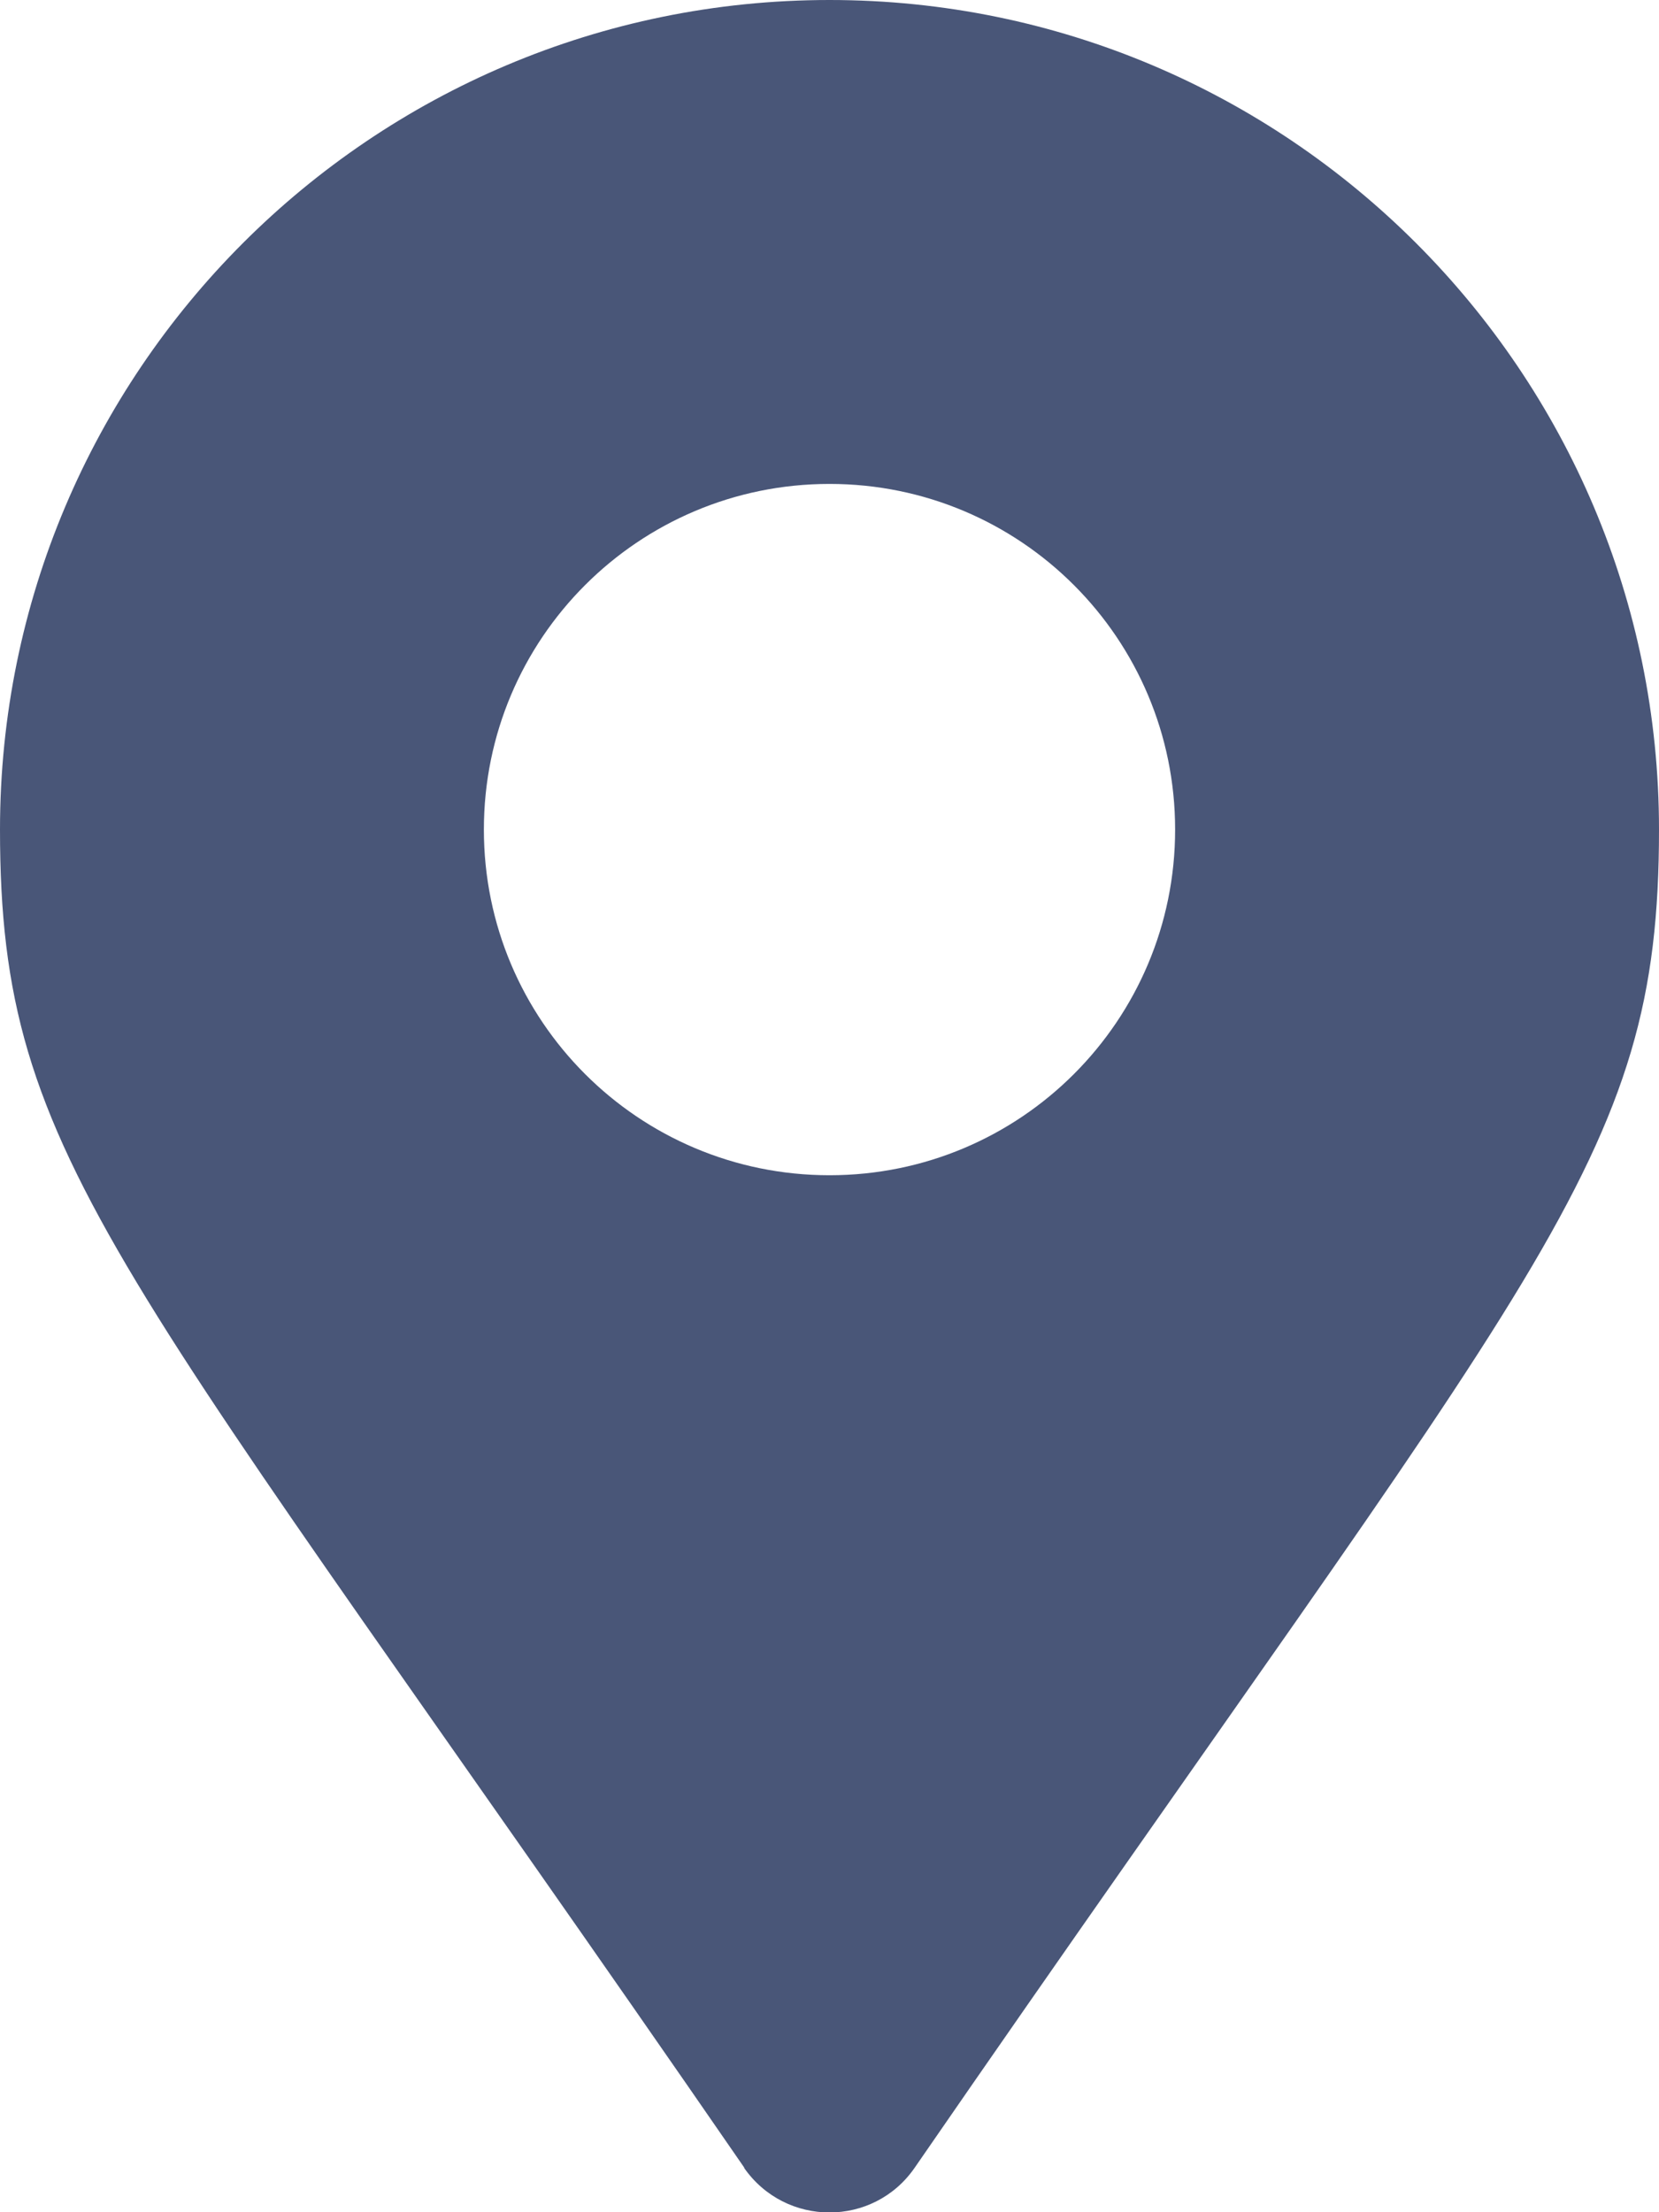 <svg width="15" height="20" viewBox="0 0 15 20" fill="none" xmlns="http://www.w3.org/2000/svg">
<g clip-path="url(#clip0_361_974)">
<path d="M6.73 19.598C1.055 11.367 0 10.523 0 7.5C0 3.359 3.359 0 7.5 0C11.641 0 15 3.359 15 7.5C15 10.523 13.945 11.367 8.27 19.598C7.898 20.137 7.102 20.137 6.727 19.598H6.73ZM7.5 10.625C9.227 10.625 10.625 9.227 10.625 7.5C10.625 5.773 9.227 4.375 7.5 4.375C5.773 4.375 4.375 5.773 4.375 7.5C4.375 9.227 5.773 10.625 7.5 10.625Z" fill="#495678"/>
</g>
<defs>
<clipPath id="clip0_361_974">
<rect width="15" height="20" fill="white"/>
</clipPath>
</defs>
</svg>
